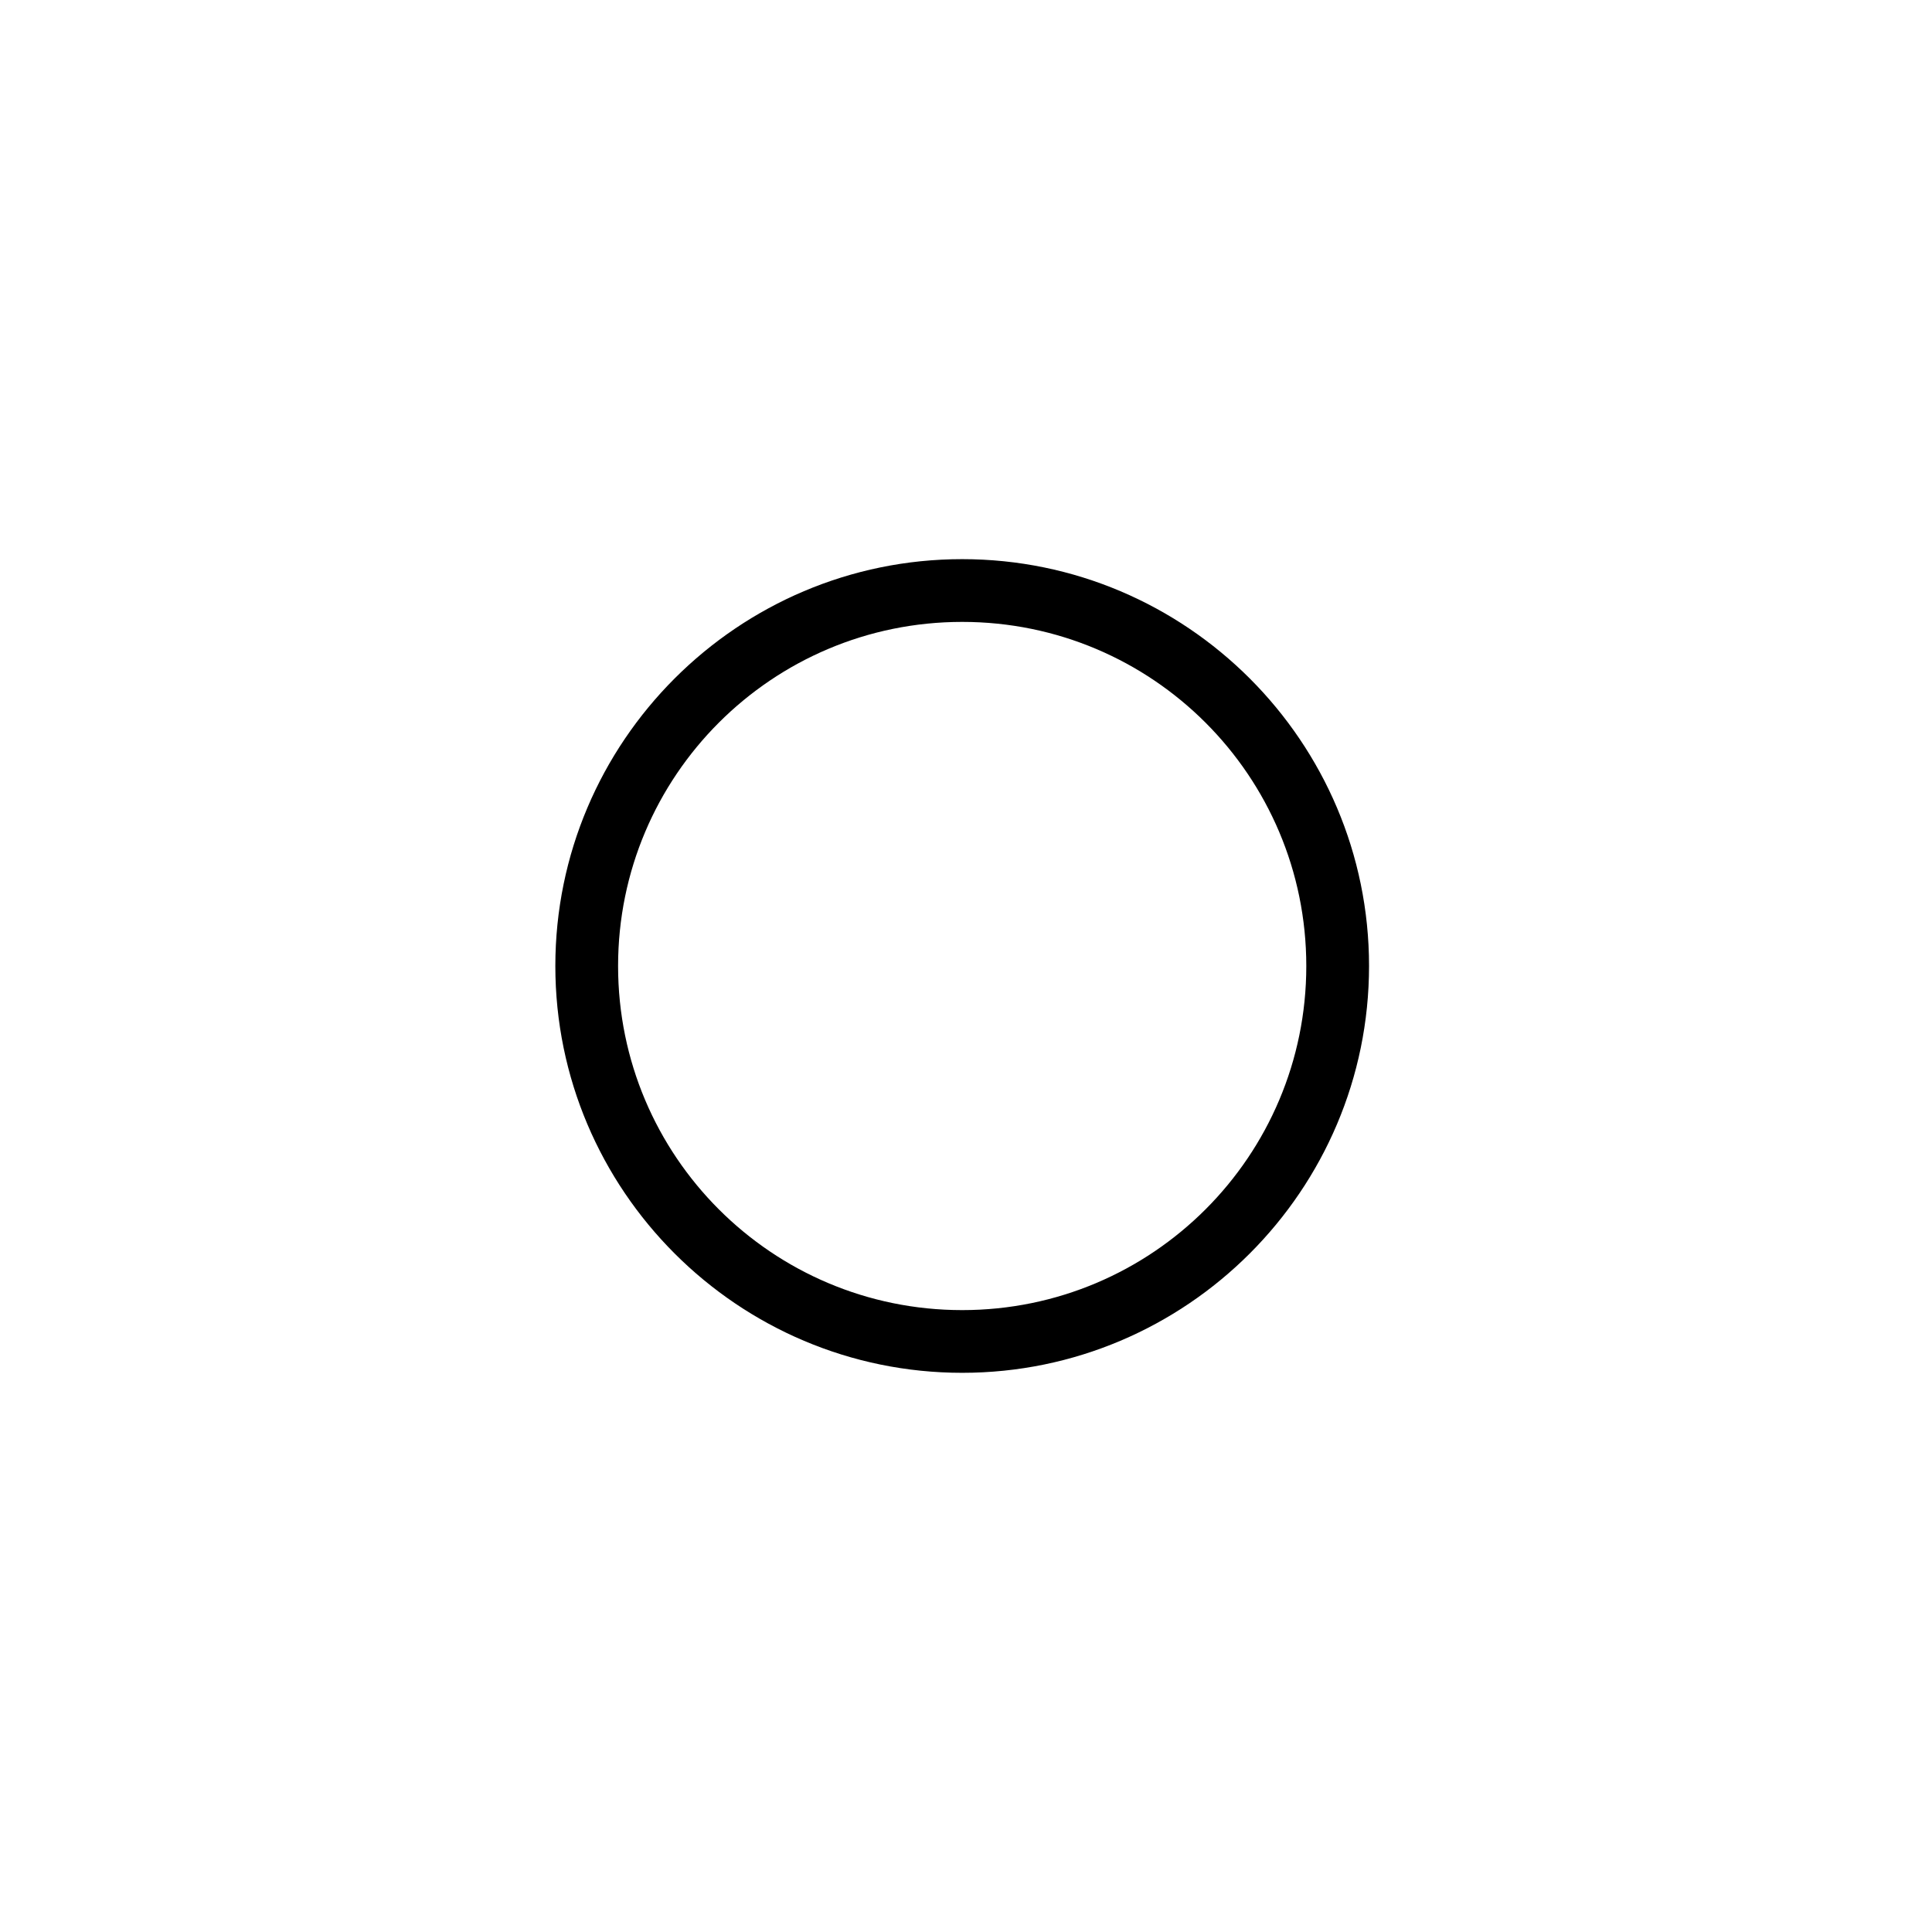 <?xml version="1.0" encoding="UTF-8"?>
<!-- The Best Svg Icon site in the world: iconSvg.co, Visit us! https://iconsvg.co -->
<svg fill="#000000" width="800px" height="800px" version="1.1" viewBox="144 144 512 512" xmlns="http://www.w3.org/2000/svg">
 <path d="m398.99 507.81c-59.449 0-107.82-48.363-107.82-107.81s48.367-107.82 107.82-107.82c59.449 0 107.82 48.367 107.82 107.82-0.004 59.449-48.367 107.81-107.82 107.81zm0-199c-50.383 0-91.191 40.809-91.191 91.191s40.809 91.191 91.191 91.191c50.383 0 91.191-40.809 91.191-91.191-0.004-50.383-40.812-91.191-91.191-91.191z"/>
</svg>